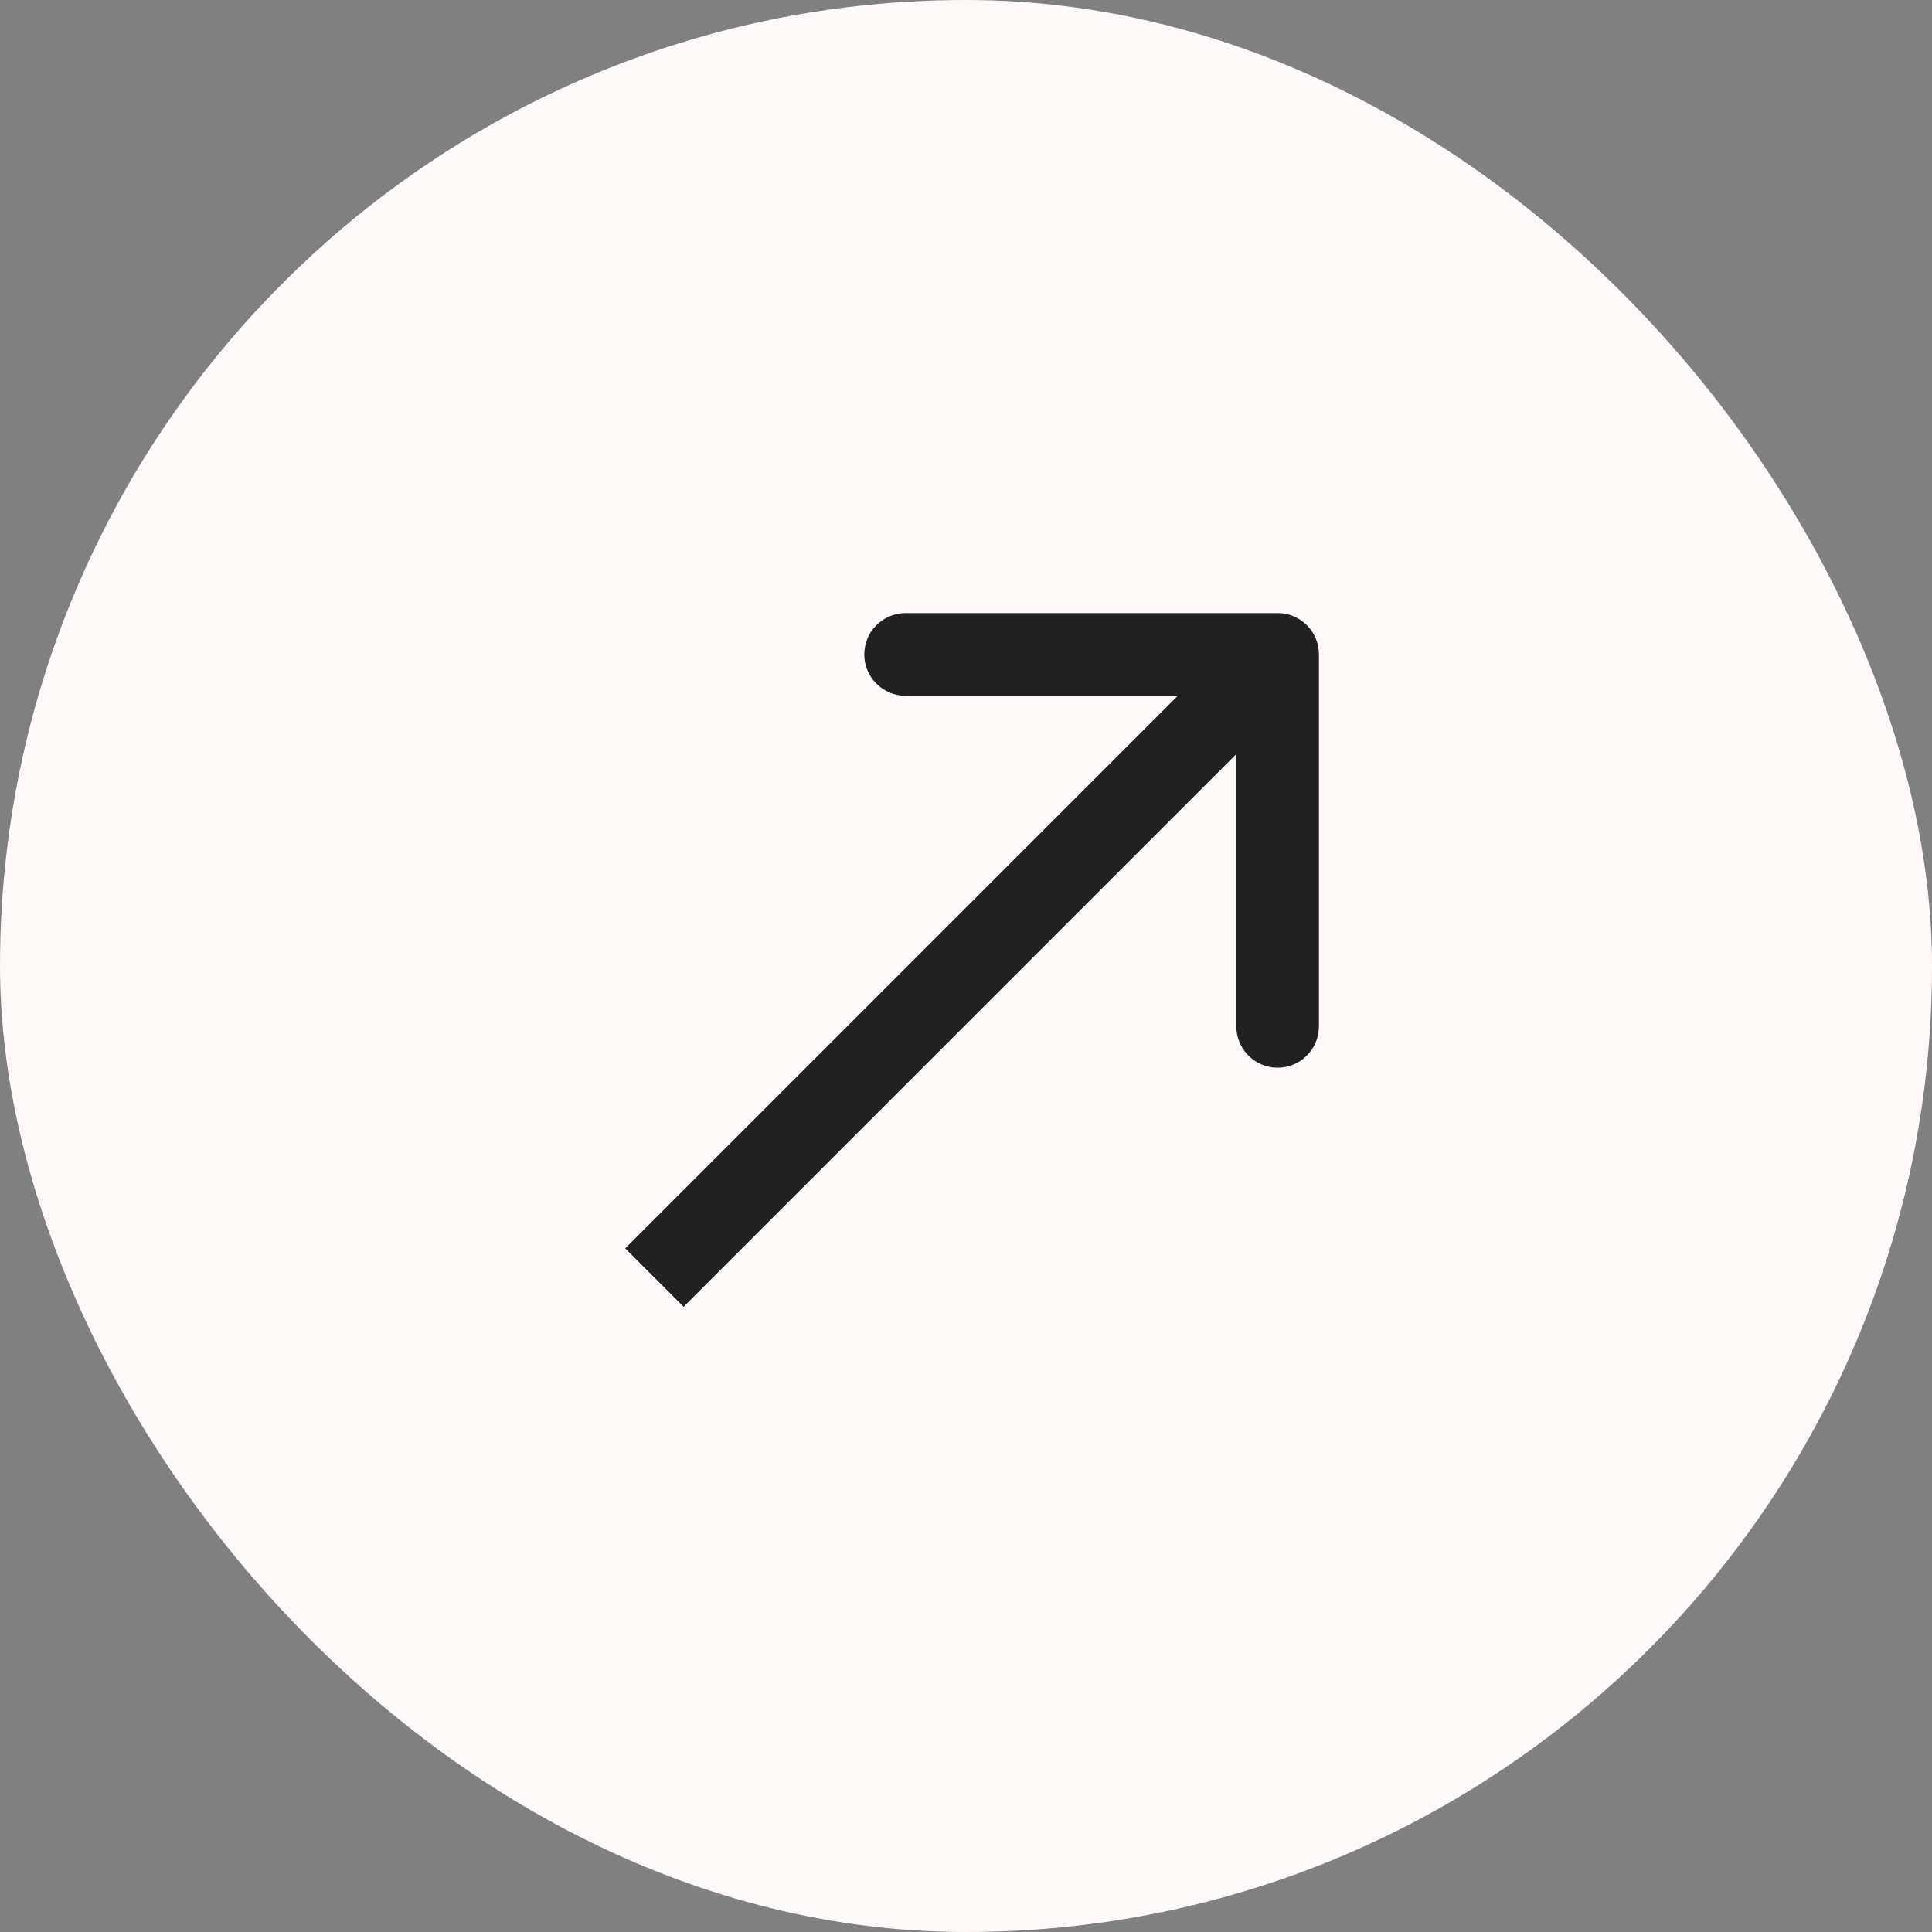 <svg preserveAspectRatio="none" width="100%" height="100%" overflow="visible" style="" viewBox="0 0 25 25" fill="none" xmlns="http://www.w3.org/2000/svg">
<rect x="0" y="0" width="25" height="25" fill="#808080" stroke="none"/>
<g id="Frame 1597883668">
<rect width="25" height="25" rx="12.5" fill="#FFF9F9"/>
<path id="Line 69" d="M17.067 8.468C17.067 8.172 16.828 7.933 16.532 7.933L11.719 7.933C11.424 7.933 11.184 8.172 11.184 8.468C11.184 8.763 11.424 9.003 11.719 9.003L15.998 9.003L15.998 13.281C15.998 13.576 16.237 13.816 16.532 13.816C16.828 13.816 17.067 13.576 17.067 13.281L17.067 8.468ZM8.468 16.532L8.846 16.91L16.91 8.846L16.532 8.468L16.154 8.09L8.09 16.154L8.468 16.532Z" fill="#212121"/>
</g>
</svg>